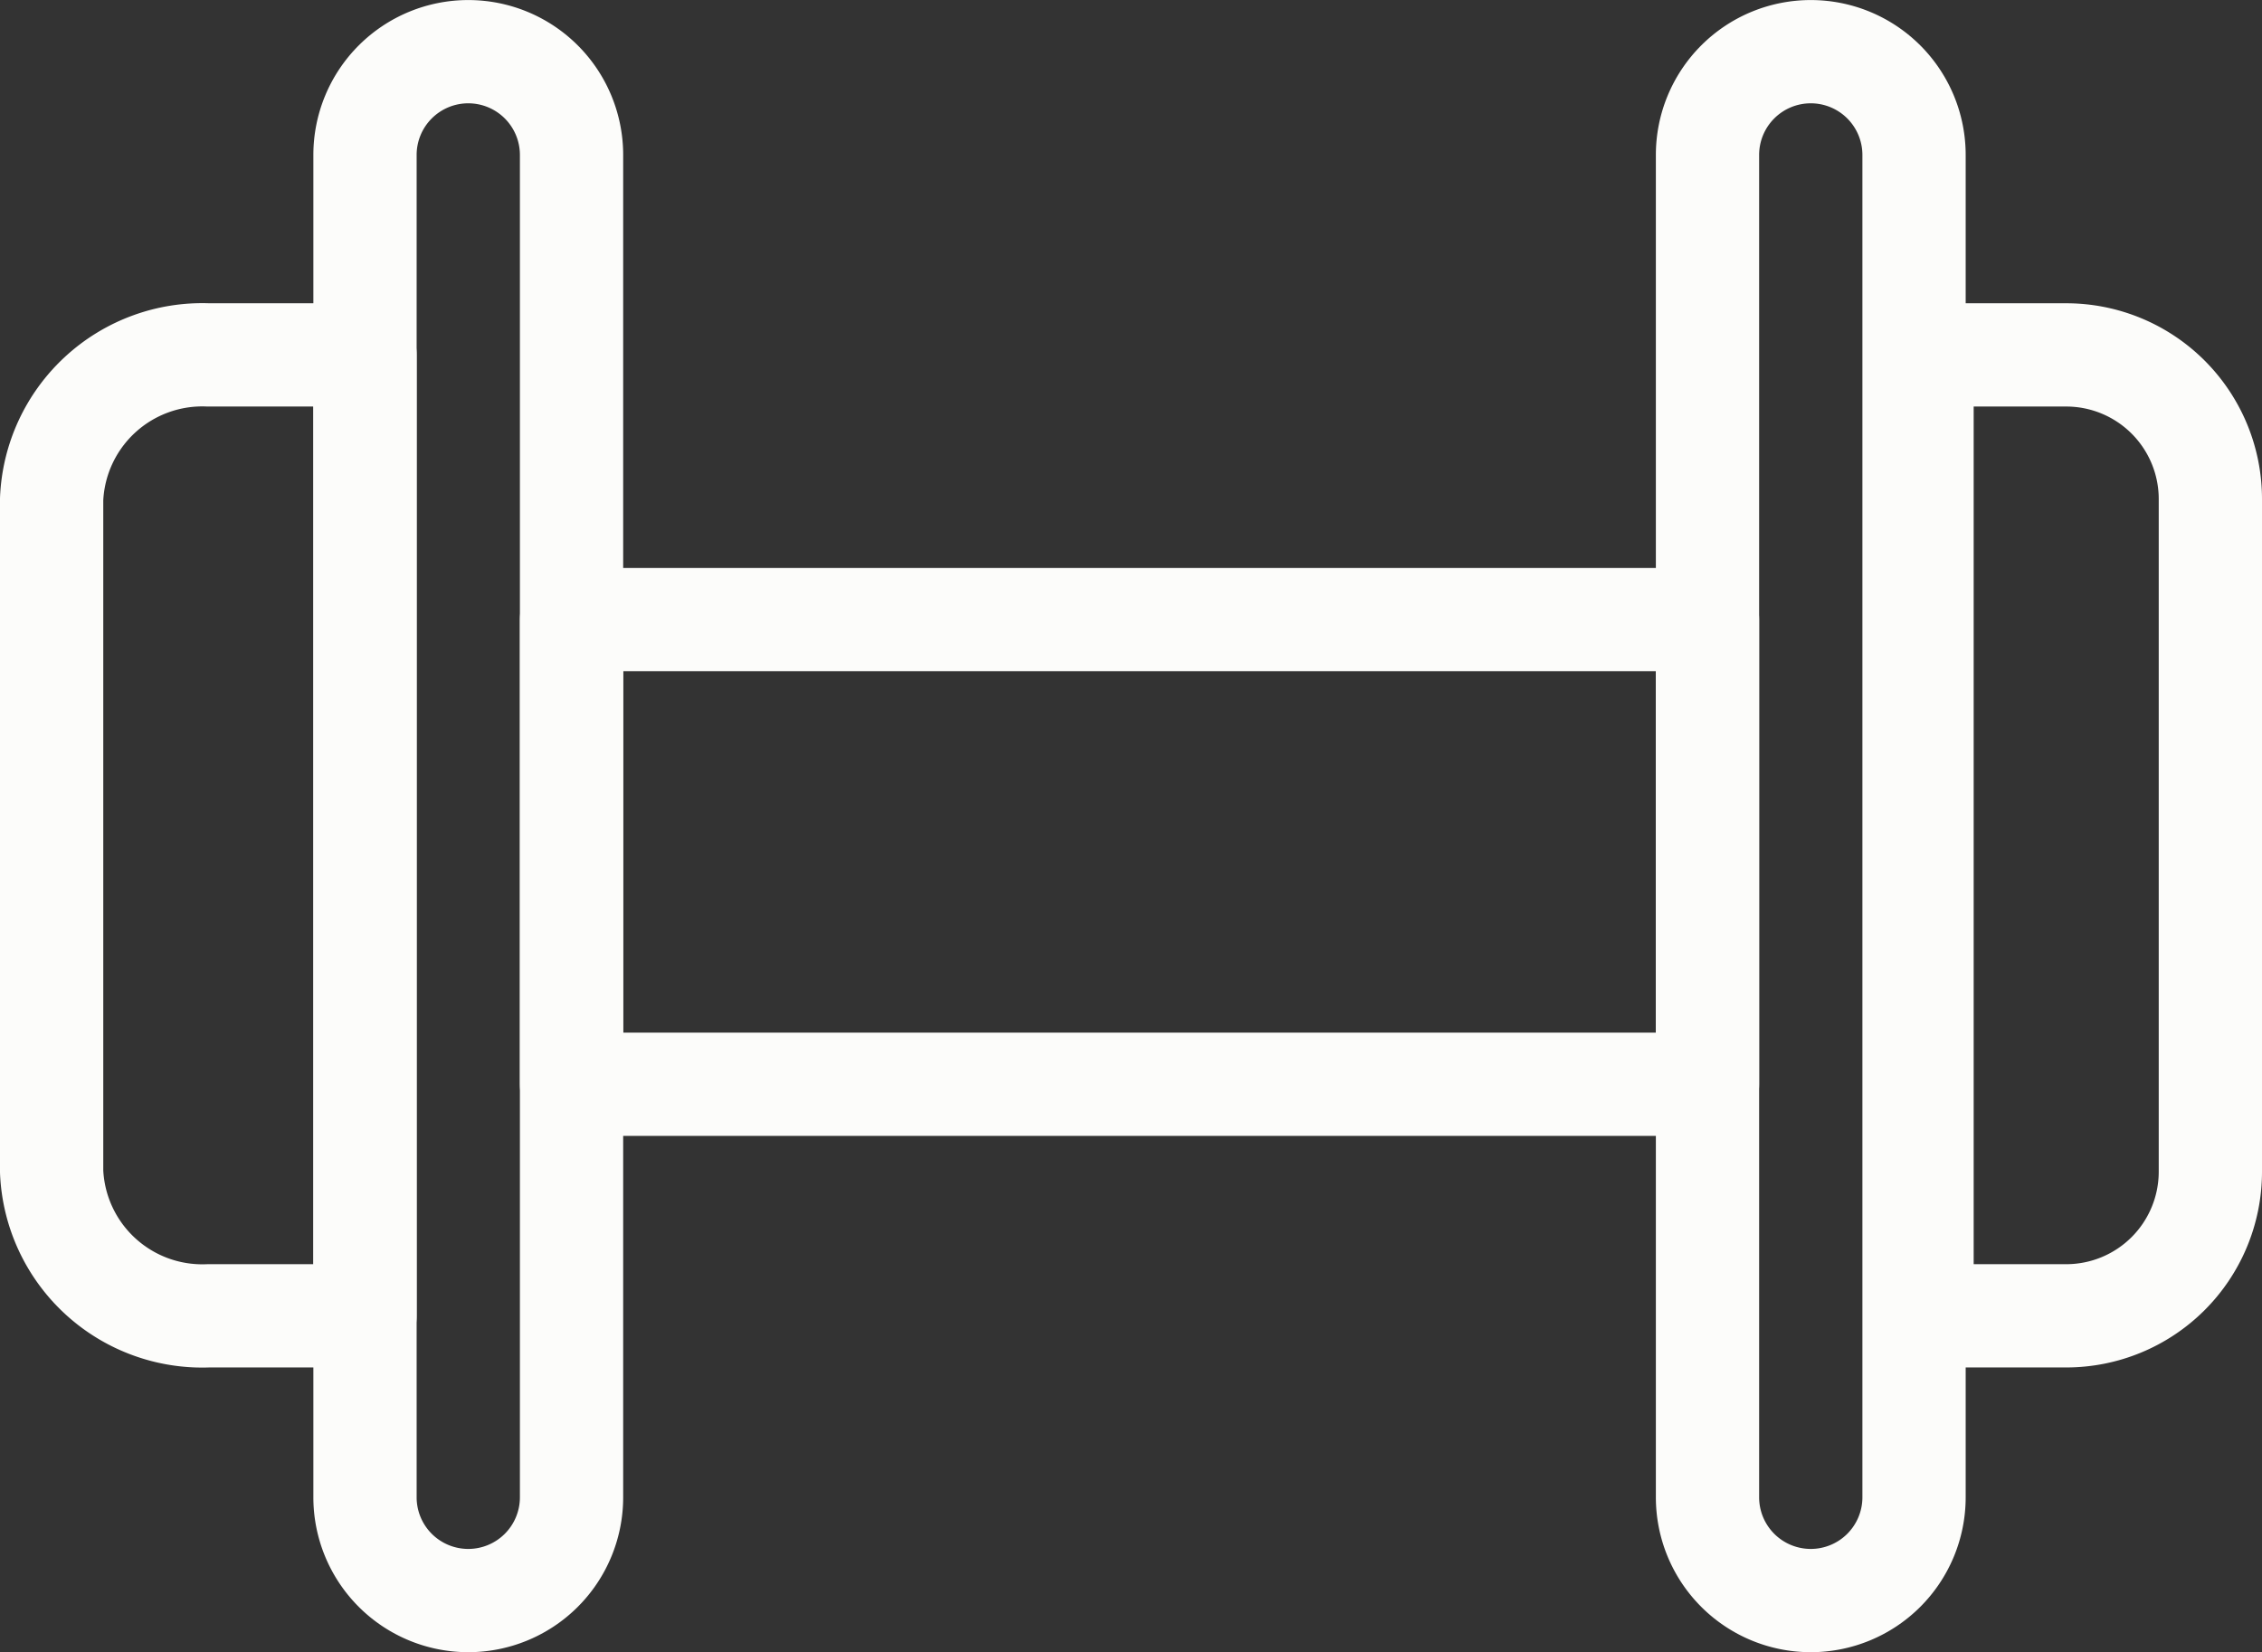 <svg xmlns="http://www.w3.org/2000/svg" width="43.808" height="32" viewBox="0 0 43.808 32"><rect x="0" y="0" width="43.808" height="32" fill="#333333" stroke="none"/><g id="Group_25946" data-name="Group 25946" transform="translate(0.069 0.294)"><g id="Group_25951" data-name="Group 25951" transform="translate(0 0.012)"><path id="Rectangle_3380" data-name="Rectangle 3380" d="M2,0H2A2,2,0,0,1,4,2V28a2,2,0,0,1-2,2H2a2,2,0,0,1-2-2V2A2,2,0,0,1,2,0Z" transform="translate(7 0.695)" fill="none" stroke="#fcfcfa" stroke-linecap="round" stroke-linejoin="round" stroke-width="2"></path><path id="Path_95105" data-name="Path 95105" d="M4.035,25.612H7.069V7H4.035A2.921,2.921,0,0,0,1,9.792V22.82A2.921,2.921,0,0,0,4.035,25.612Z" transform="translate(-0.069 -0.432)" fill="none" stroke="#fcfcfa" stroke-linecap="round" stroke-linejoin="round" stroke-width="2"></path><path id="Rectangle_3381" data-name="Rectangle 3381" d="M2,0H2A2,2,0,0,1,4,2V28a2,2,0,0,1-2,2H2a2,2,0,0,1-2-2V2A2,2,0,0,1,2,0Z" transform="translate(33 0.695)" fill="none" stroke="#fcfcfa" stroke-linecap="round" stroke-linejoin="round" stroke-width="2"></path><path id="Path_95106" data-name="Path 95106" d="M43.792,25.612H41V7h2.792a2.792,2.792,0,0,1,2.792,2.792V22.82A2.792,2.792,0,0,1,43.792,25.612Z" transform="translate(-3.845 -0.432)" fill="none" stroke="#fcfcfa" stroke-linecap="round" stroke-linejoin="round" stroke-width="2"></path><rect id="Rectangle_3382" data-name="Rectangle 3382" width="22" height="9" transform="translate(11 11.695)" fill="none" stroke="#fcfcfa" stroke-linecap="round" stroke-linejoin="round" stroke-width="2"></rect></g></g></svg>